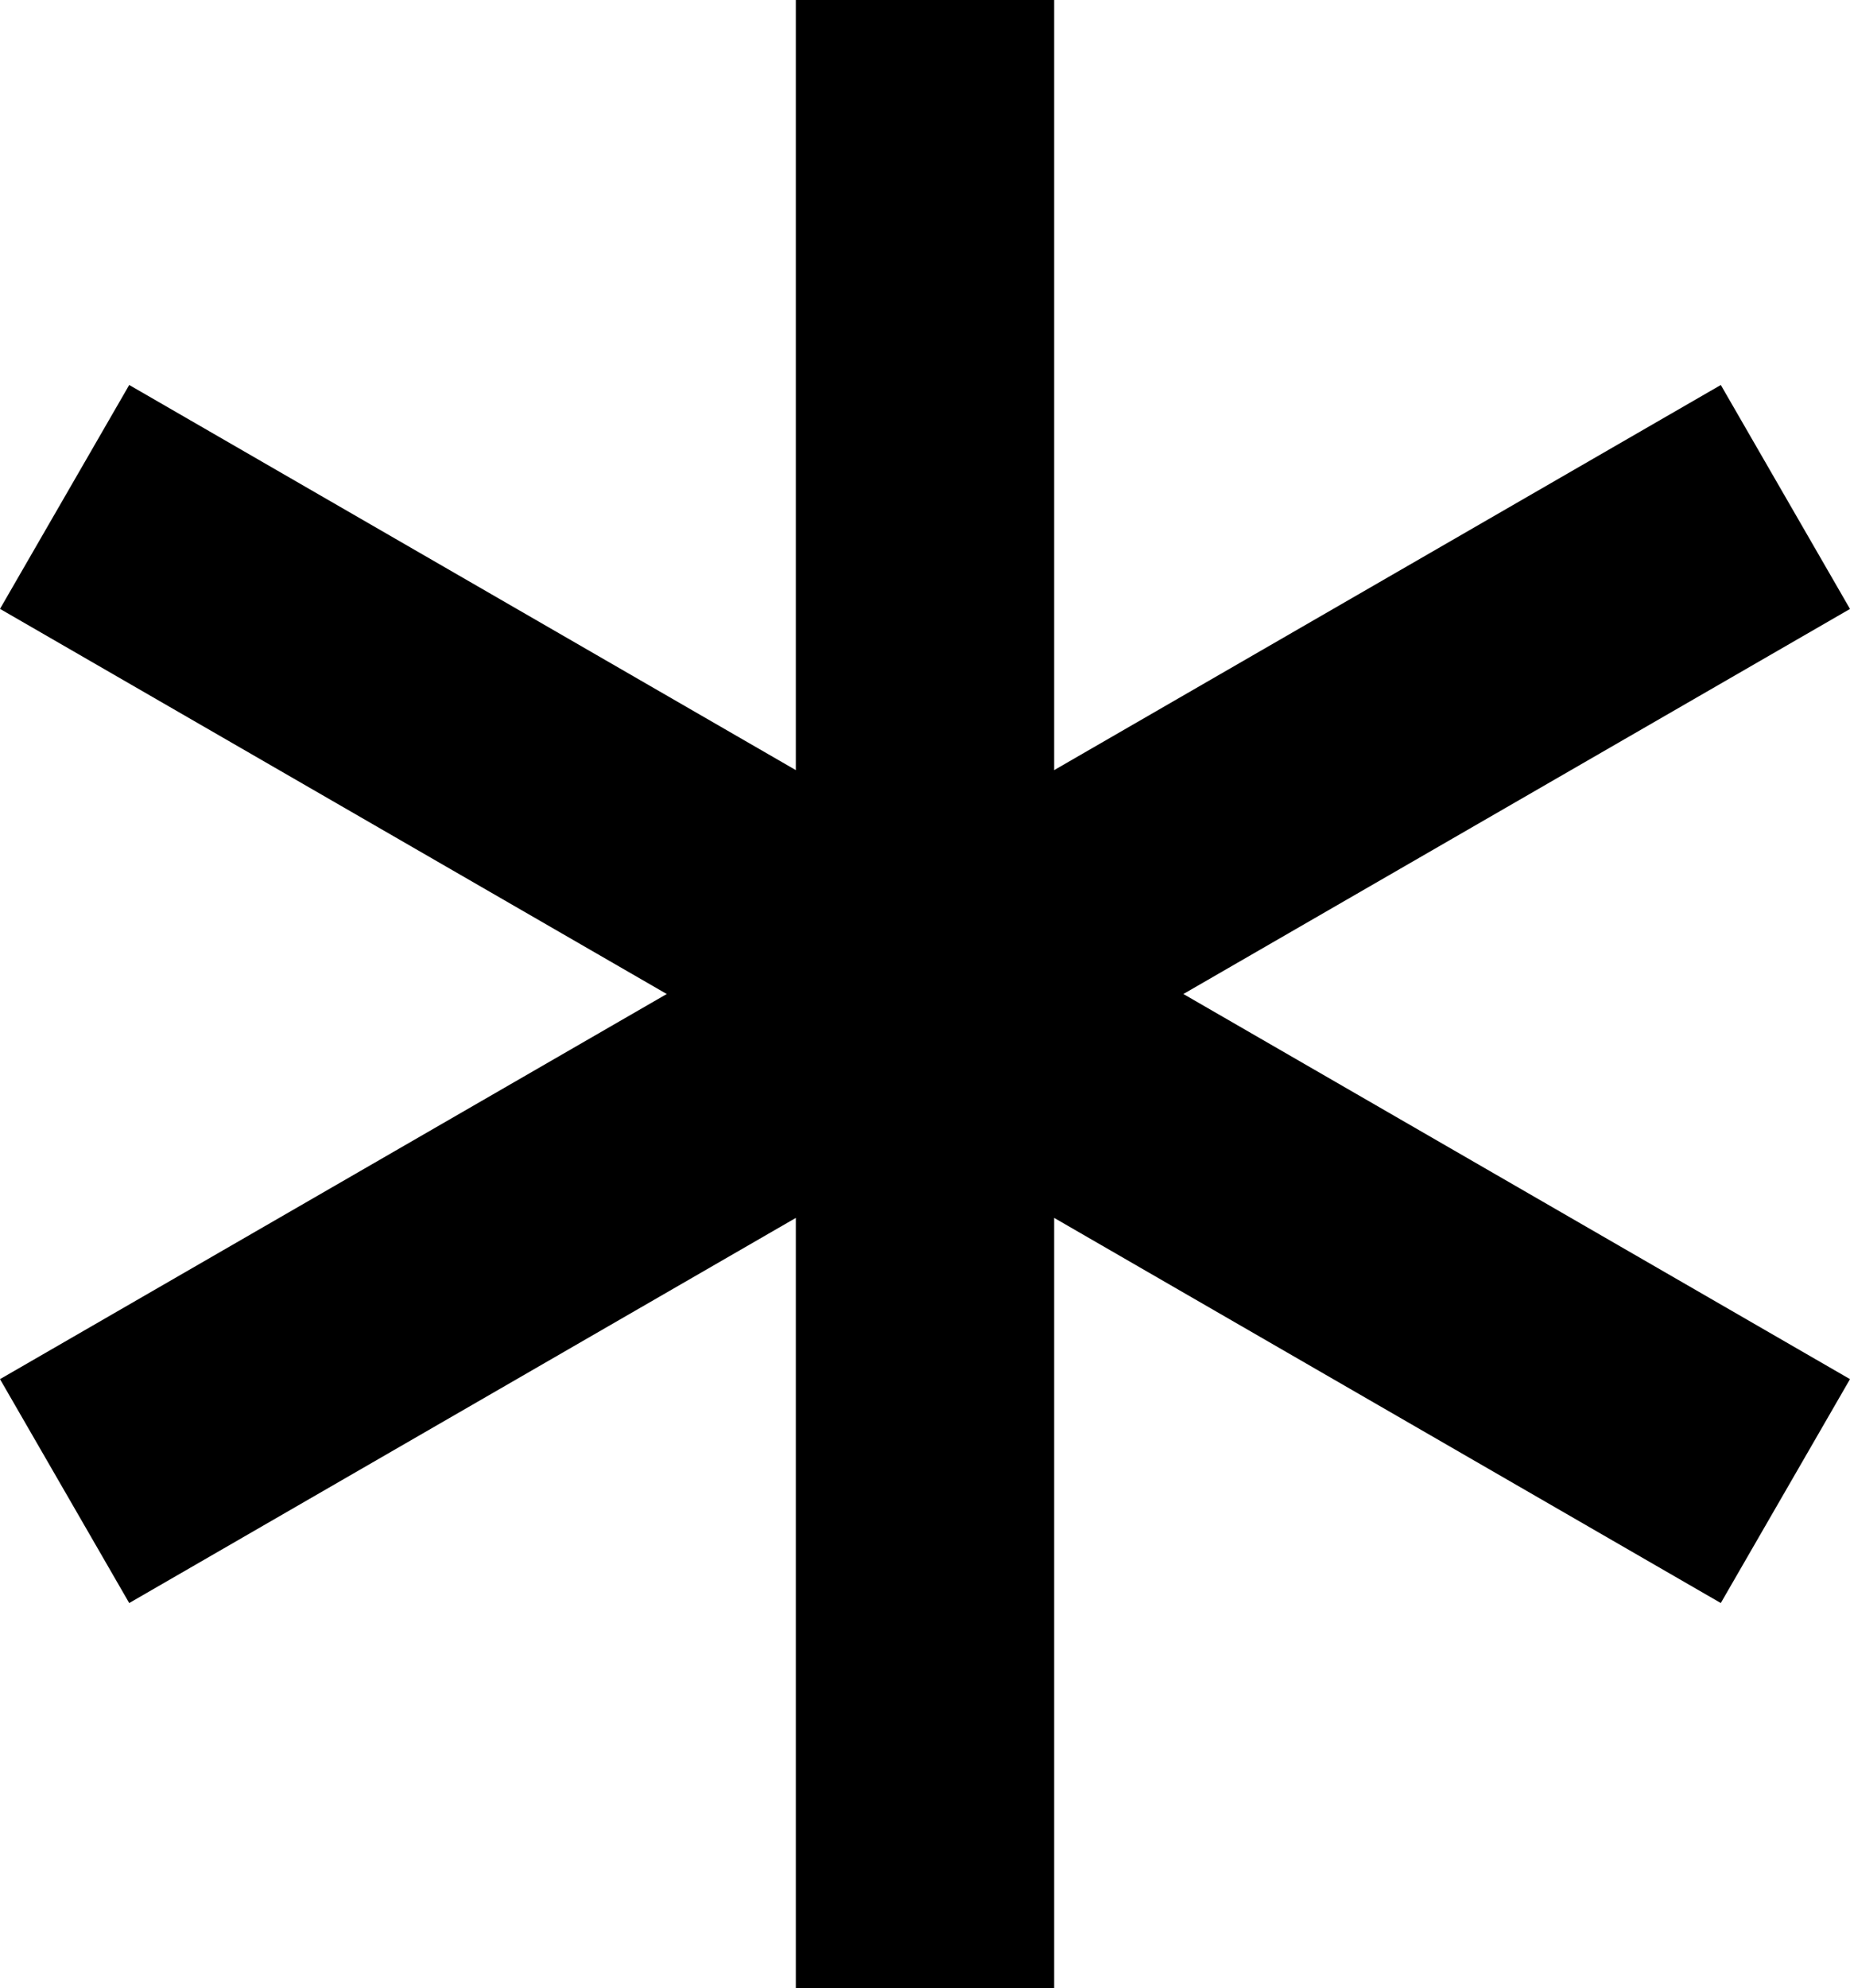 <?xml version="1.0" encoding="UTF-8"?> <svg xmlns="http://www.w3.org/2000/svg" width="73.962" height="79.439" viewBox="0 0 73.962 79.439"><path id="Path_910" data-name="Path 910" d="M85.006-146.551,79.841-155.5,53.189-140.111v-30.773H42.861v30.773L16.21-155.5l-5.166,8.946L37.7-131.165,11.044-115.776l5.166,8.946,26.651-15.389v30.775H53.189v-30.775l26.651,15.389,5.166-8.946L58.355-131.165Z" transform="translate(-11.044 170.883)"></path></svg> 